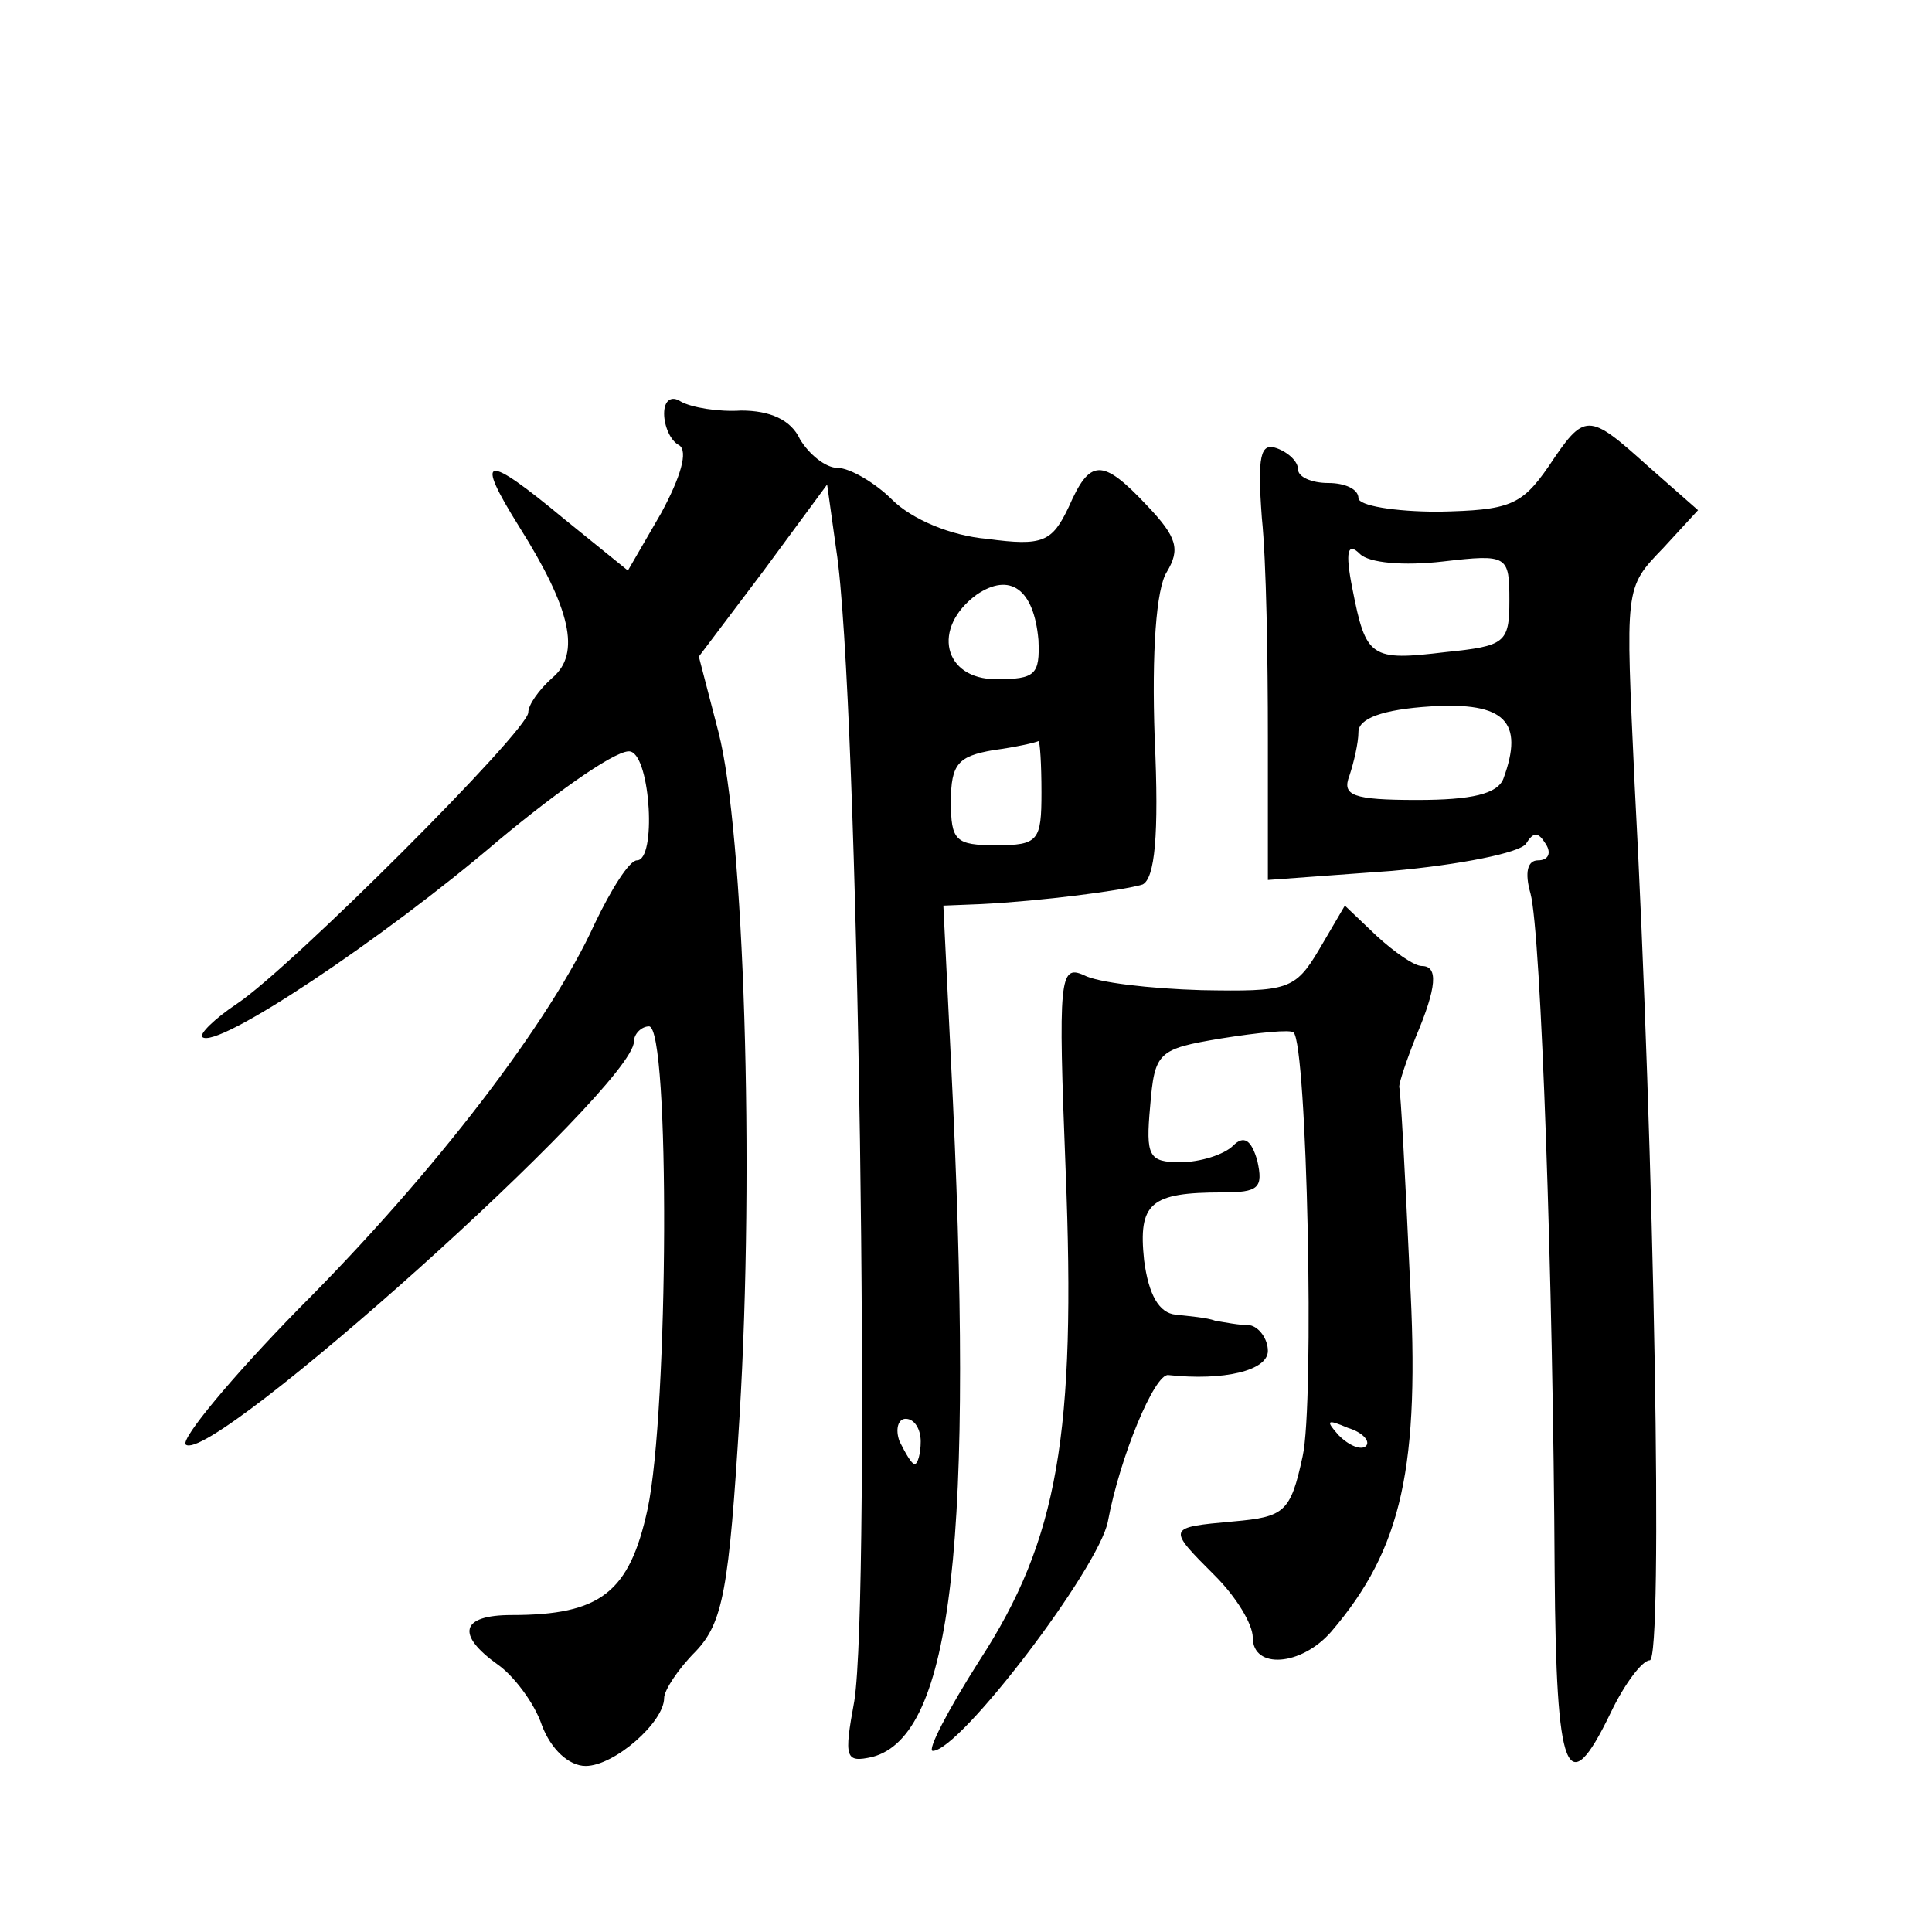 <?xml version="1.0" standalone="no"?>
<!DOCTYPE svg PUBLIC "-//W3C//DTD SVG 20010904//EN"
 "http://www.w3.org/TR/2001/REC-SVG-20010904/DTD/svg10.dtd">
<svg version="1.0" xmlns="http://www.w3.org/2000/svg"
 width="128pt" height="128pt" viewBox="0 0 128 128"
 preserveAspectRatio="xMidYMid meet">
<g transform="translate(0,128) scale(0.1,-0.1)"
fill="#0" stroke="none">
<path d="M440 1006 c0 -8 4 -18 10 -21 6 -4 1 -21 -12 -45 l-22 -38 -42 34 c-53
44 -60 43 -30 -5 34 -54 41 -84 22 -100 -9 -8 -16 -18 -16 -23 0 -12 -157 -169
-193 -193 -15 -10 -25 -20 -23 -22 9 -9 120 65 196 130 42 35 81 62 88 59 13 -4
17 -72 4 -72 -5 0 -17 -19 -28 -42 -29 -64 -105 -164 -196 -255 -45 -46 -78 -86
-75 -90 16 -15 297 237 297 267 0 5 5 10 10 10 14 0 13 -255 -1 -320 -12 -55 -31
-70 -90 -70 -34 0 -37 -13 -9 -33 10 -7 24 -25 29 -40 6 -16 18 -27 29 -27 19 0
52 29 52 45 0 5 9 19 21 31 18 19 22 41 29 156 10 166 3 387 -14 453 l-13 50 43
57 42 57 6 -43 c15 -95 23 -694 12 -763 -7 -38 -6 -41 12 -37 53 14 68 143 52 462
l-5 102 25 1 c40 2 94 9 107 13 8 4 11 32 8 97 -2 57 1 99 8 110 9 15 7 23 -13
44 -30 32 -38 31 -52 -1 -11 -23 -17 -26 -54 -21 -24 2 -50 13 -63 26 -11 11 -28
21 -36 21 -8 0 -19 9 -25 19 -6 13 -20 19 -39 19 -15 -1 -33 2 -40 6 -6 4 -11 1
-11 -8z m248 -150 c1 -23 -2 -26 -28 -26 -35 0 -43 34 -13 56 22 15 38 4 41 -30z
m2 -101 c0 -32 -2 -35 -30 -35 -27 0 -30 3 -30 29 0 25 5 30 28 34 15 2 28 5 30
6 1 0 2 -15 2 -34z m-80 -430 c0 -8 -2 -15 -4 -15 -2 0 -6 7 -10 15 -3 8 -1 15
4 15 6 0 10 -7 10 -15z M1026 971 c-18 -26 -26 -29 -73 -30 -29 0 -53 4 -53 9 0
6 -9 10 -20 10 -11 0 -20 4 -20 9 0 5 -6 11 -14 14 -11 4 -13 -5 -10 -46 3 -29
4 -94 4 -146 l0 -94 82 6 c45 4 85 12 89 18 5 8 8 8 13 0 4 -6 2 -11 -5 -11 -7
0 -9 -8 -5 -22 7 -26 15 -257 16 -450 1 -134 8 -153 37 -93 9 19 21 35 26 35 9
0 3 336 -10 580 -6 132 -7 130 19 157 l23 25 -33 29 c-40 36 -42 36 -66 0z m-70
-63 c43 5 44 4 44 -26 0 -28 -3 -30 -42 -34 -50 -6 -53 -4 -62 42 -5 25 -3 31 5
23 6 -6 29 -8 55 -5z m40 -144 c-4 -10 -21 -14 -57 -14 -43 0 -50 3 -45 16 3 9
6 22 6 29 0 9 16 15 48 17 49 3 62 -10 48 -48z M874 651 c-16 -27 -21 -28 -78 -27
-34 1 -69 5 -78 10 -16 7 -17 -2 -12 -129 7 -175 -5 -245 -57 -325 -21 -33 -35
-60 -31 -60 18 0 110 121 116 152 8 43 31 98 40 97 37 -4 66 3 66 16 0 8 -6 16
-12 17 -7 0 -17 2 -23 3 -5 2 -17 3 -26 4 -11 1 -18 13 -21 36 -4 38 4 45 52 45
24 0 27 3 23 21 -4 14 -9 17 -16 10 -6 -6 -22 -11 -35 -11 -21 0 -23 4 -20 37 3
36 5 38 47 45 25 4 46 6 48 4 9 -8 14 -246 6 -281 -8 -37 -12 -40 -46 -43 -44 -4
-44 -4 -12 -36 14 -14 25 -32 25 -41 0 -21 32 -19 52 4 47 55 59 109 52 236 -3
66 -6 122 -7 125 0 3 5 18 11 33 14 33 15 47 4 47 -5 0 -18 9 -30 20 l-21 20 -17
-29z m31 -329 c-3 -3 -11 0 -18 7 -9 10 -8 11 6 5 10 -3 15 -9 12 -12z"/>
</g>
</svg>
